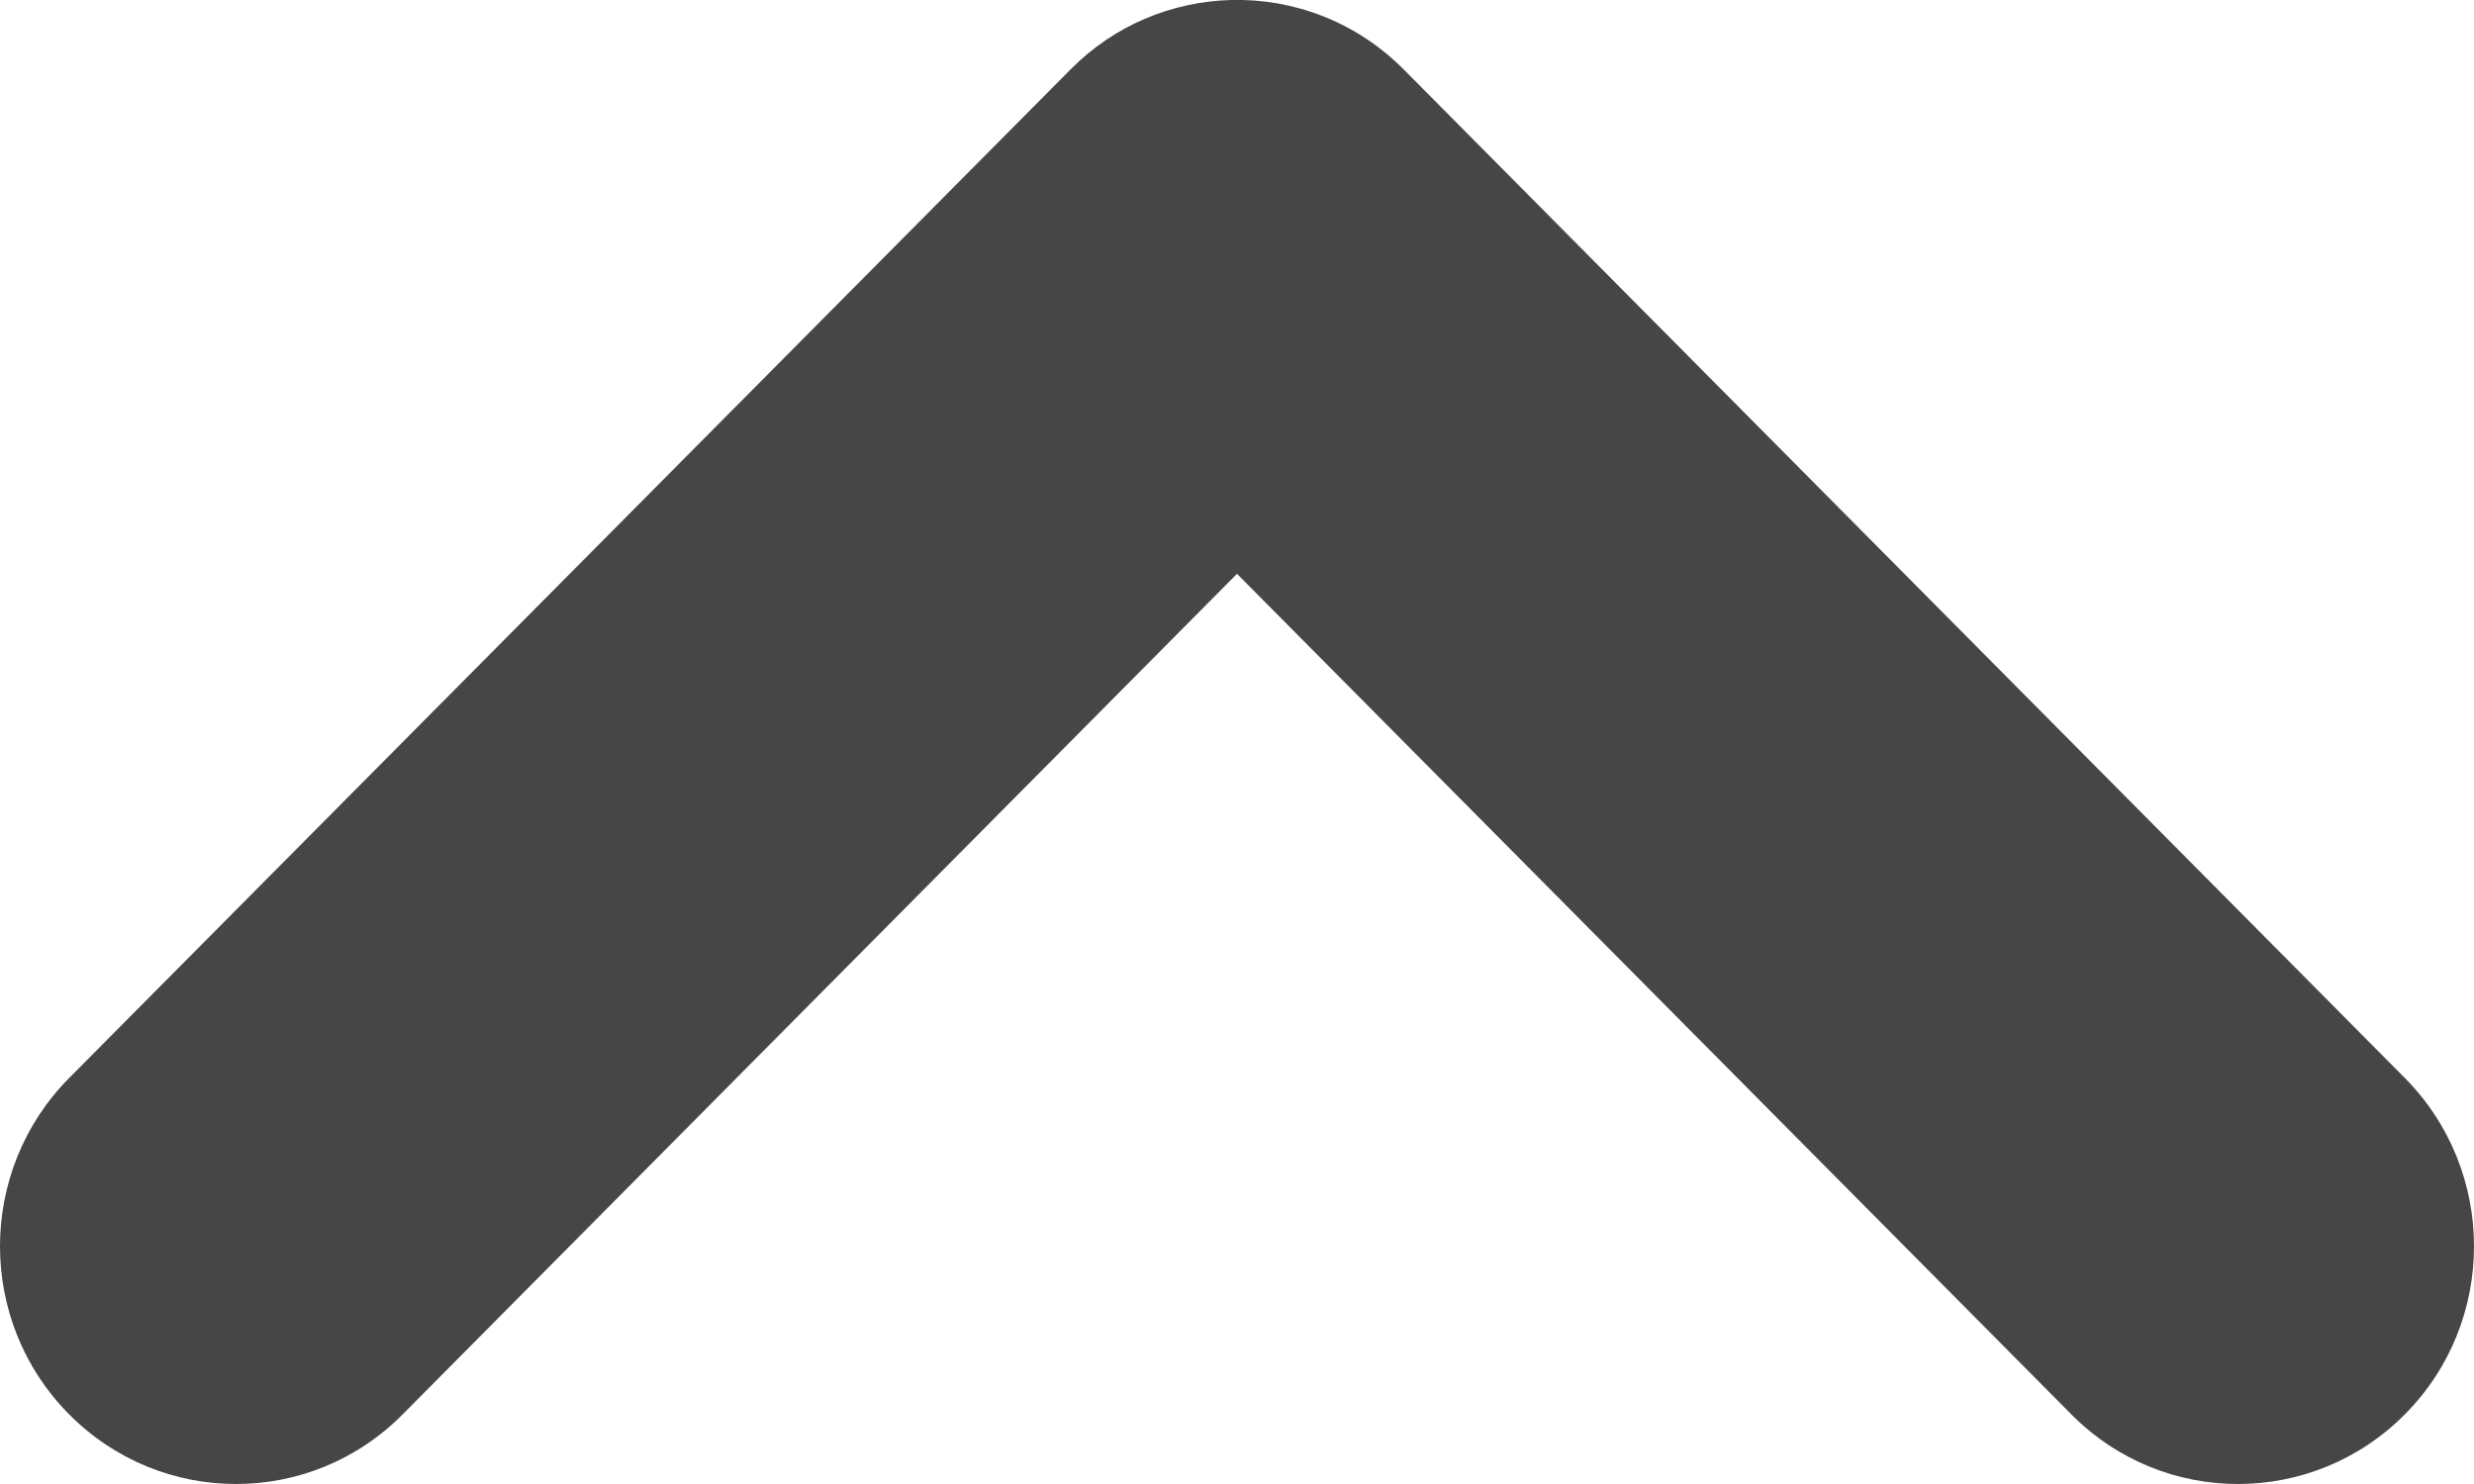 <svg width="10" height="6" viewBox="0 0 10 6" fill="none" xmlns="http://www.w3.org/2000/svg">
<path fill-rule="evenodd" clip-rule="evenodd" d="M9.721 5.718C10.093 5.343 10.093 4.735 9.721 4.359L5.687 0.294C5.683 0.29 5.679 0.286 5.675 0.282C5.482 0.087 5.227 -0.007 4.974 0C4.739 0.007 4.505 0.1 4.326 0.282C4.322 0.286 4.318 0.29 4.314 0.294L0.279 4.359C-0.093 4.735 -0.093 5.343 0.279 5.718C0.652 6.094 1.256 6.094 1.628 5.718L5 2.32L8.372 5.718C8.744 6.094 9.348 6.094 9.721 5.718Z" fill="#464646"/>
</svg>
